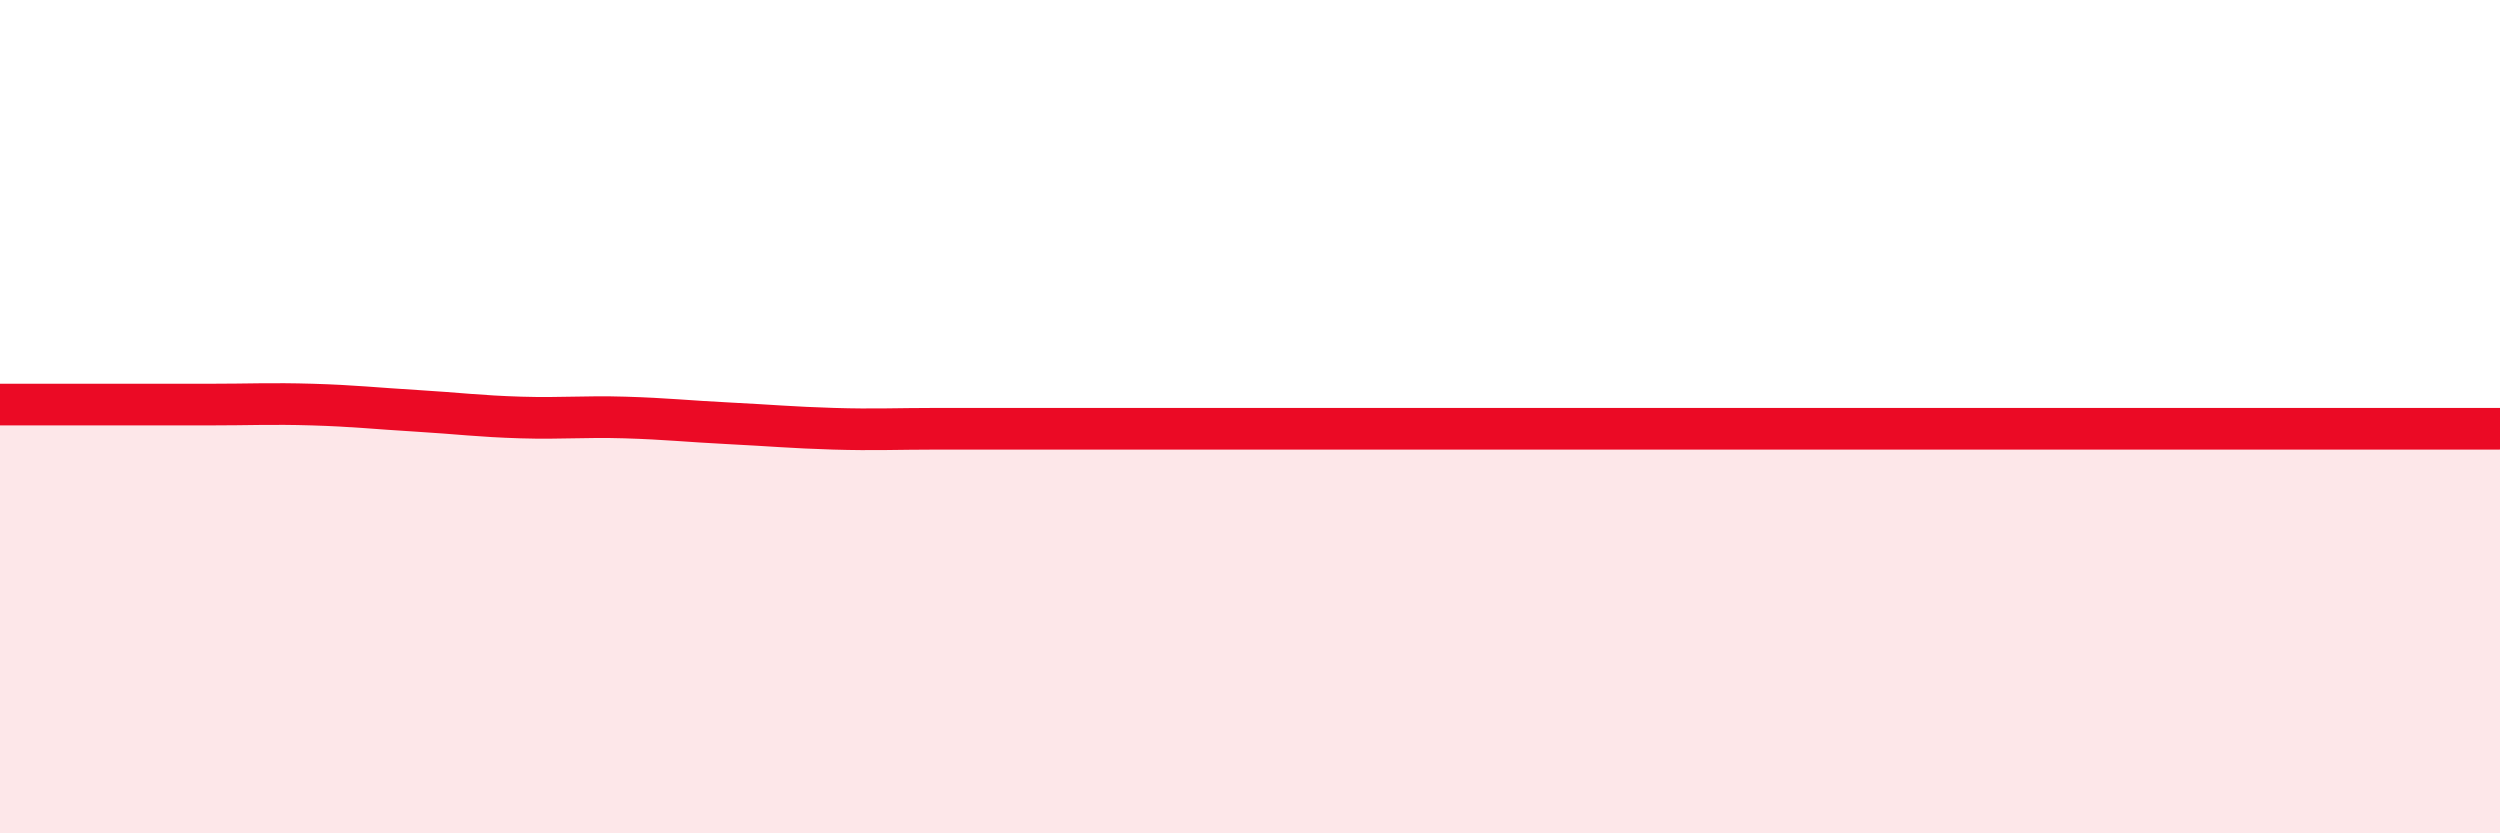 
    <svg width="60" height="20" viewBox="0 0 60 20" xmlns="http://www.w3.org/2000/svg">
      <path
        d="M 0,9.71 C 0.5,9.71 1.5,9.71 2.5,9.71 C 3.5,9.71 4,9.71 5,9.71 C 6,9.71 6.5,9.68 7.5,9.71 C 8.5,9.74 9,9.8 10,9.86 C 11,9.92 11.5,9.99 12.5,10.02 C 13.5,10.05 14,9.99 15,10.02 C 16,10.05 16.5,10.11 17.5,10.16 C 18.5,10.21 19,10.26 20,10.29 C 21,10.32 21.5,10.29 22.5,10.29 C 23.5,10.29 24,10.29 25,10.29 C 26,10.29 26.5,10.29 27.5,10.29 C 28.5,10.29 29,10.29 30,10.29 C 31,10.29 31.5,10.29 32.5,10.29 C 33.5,10.29 34,10.29 35,10.29 C 36,10.29 36.5,10.29 37.5,10.29 C 38.5,10.29 39,10.29 40,10.29 C 41,10.29 41.5,10.29 42.5,10.29 C 43.5,10.29 44,10.29 45,10.29 C 46,10.29 46.5,10.29 47.5,10.29 C 48.5,10.29 49,10.29 50,10.29 C 51,10.29 51.5,10.29 52.5,10.29 C 53.5,10.29 53.5,10.29 55,10.29 C 56.5,10.29 59,10.29 60,10.29L60 20L0 20Z"
        fill="#EB0A25"
        opacity="0.1"
        stroke-linecap="round"
        stroke-linejoin="round"
      />
      <path
        d="M 0,9.71 C 0.5,9.71 1.5,9.71 2.5,9.71 C 3.5,9.71 4,9.71 5,9.71 C 6,9.71 6.5,9.68 7.5,9.71 C 8.5,9.74 9,9.8 10,9.86 C 11,9.92 11.5,9.99 12.5,10.02 C 13.5,10.05 14,9.99 15,10.02 C 16,10.05 16.5,10.11 17.5,10.16 C 18.5,10.21 19,10.26 20,10.29 C 21,10.32 21.5,10.29 22.5,10.29 C 23.5,10.29 24,10.29 25,10.29 C 26,10.29 26.5,10.29 27.5,10.29 C 28.5,10.29 29,10.29 30,10.29 C 31,10.29 31.5,10.29 32.5,10.29 C 33.5,10.29 34,10.29 35,10.29 C 36,10.29 36.5,10.29 37.5,10.29 C 38.5,10.29 39,10.29 40,10.29 C 41,10.29 41.5,10.29 42.5,10.29 C 43.5,10.29 44,10.29 45,10.29 C 46,10.29 46.5,10.29 47.5,10.29 C 48.5,10.29 49,10.29 50,10.29 C 51,10.29 51.5,10.29 52.5,10.29 C 53.5,10.29 53.5,10.29 55,10.29 C 56.5,10.29 59,10.29 60,10.29"
        stroke="#EB0A25"
        stroke-width="1"
        fill="none"
        stroke-linecap="round"
        stroke-linejoin="round"
      />
    </svg>
  